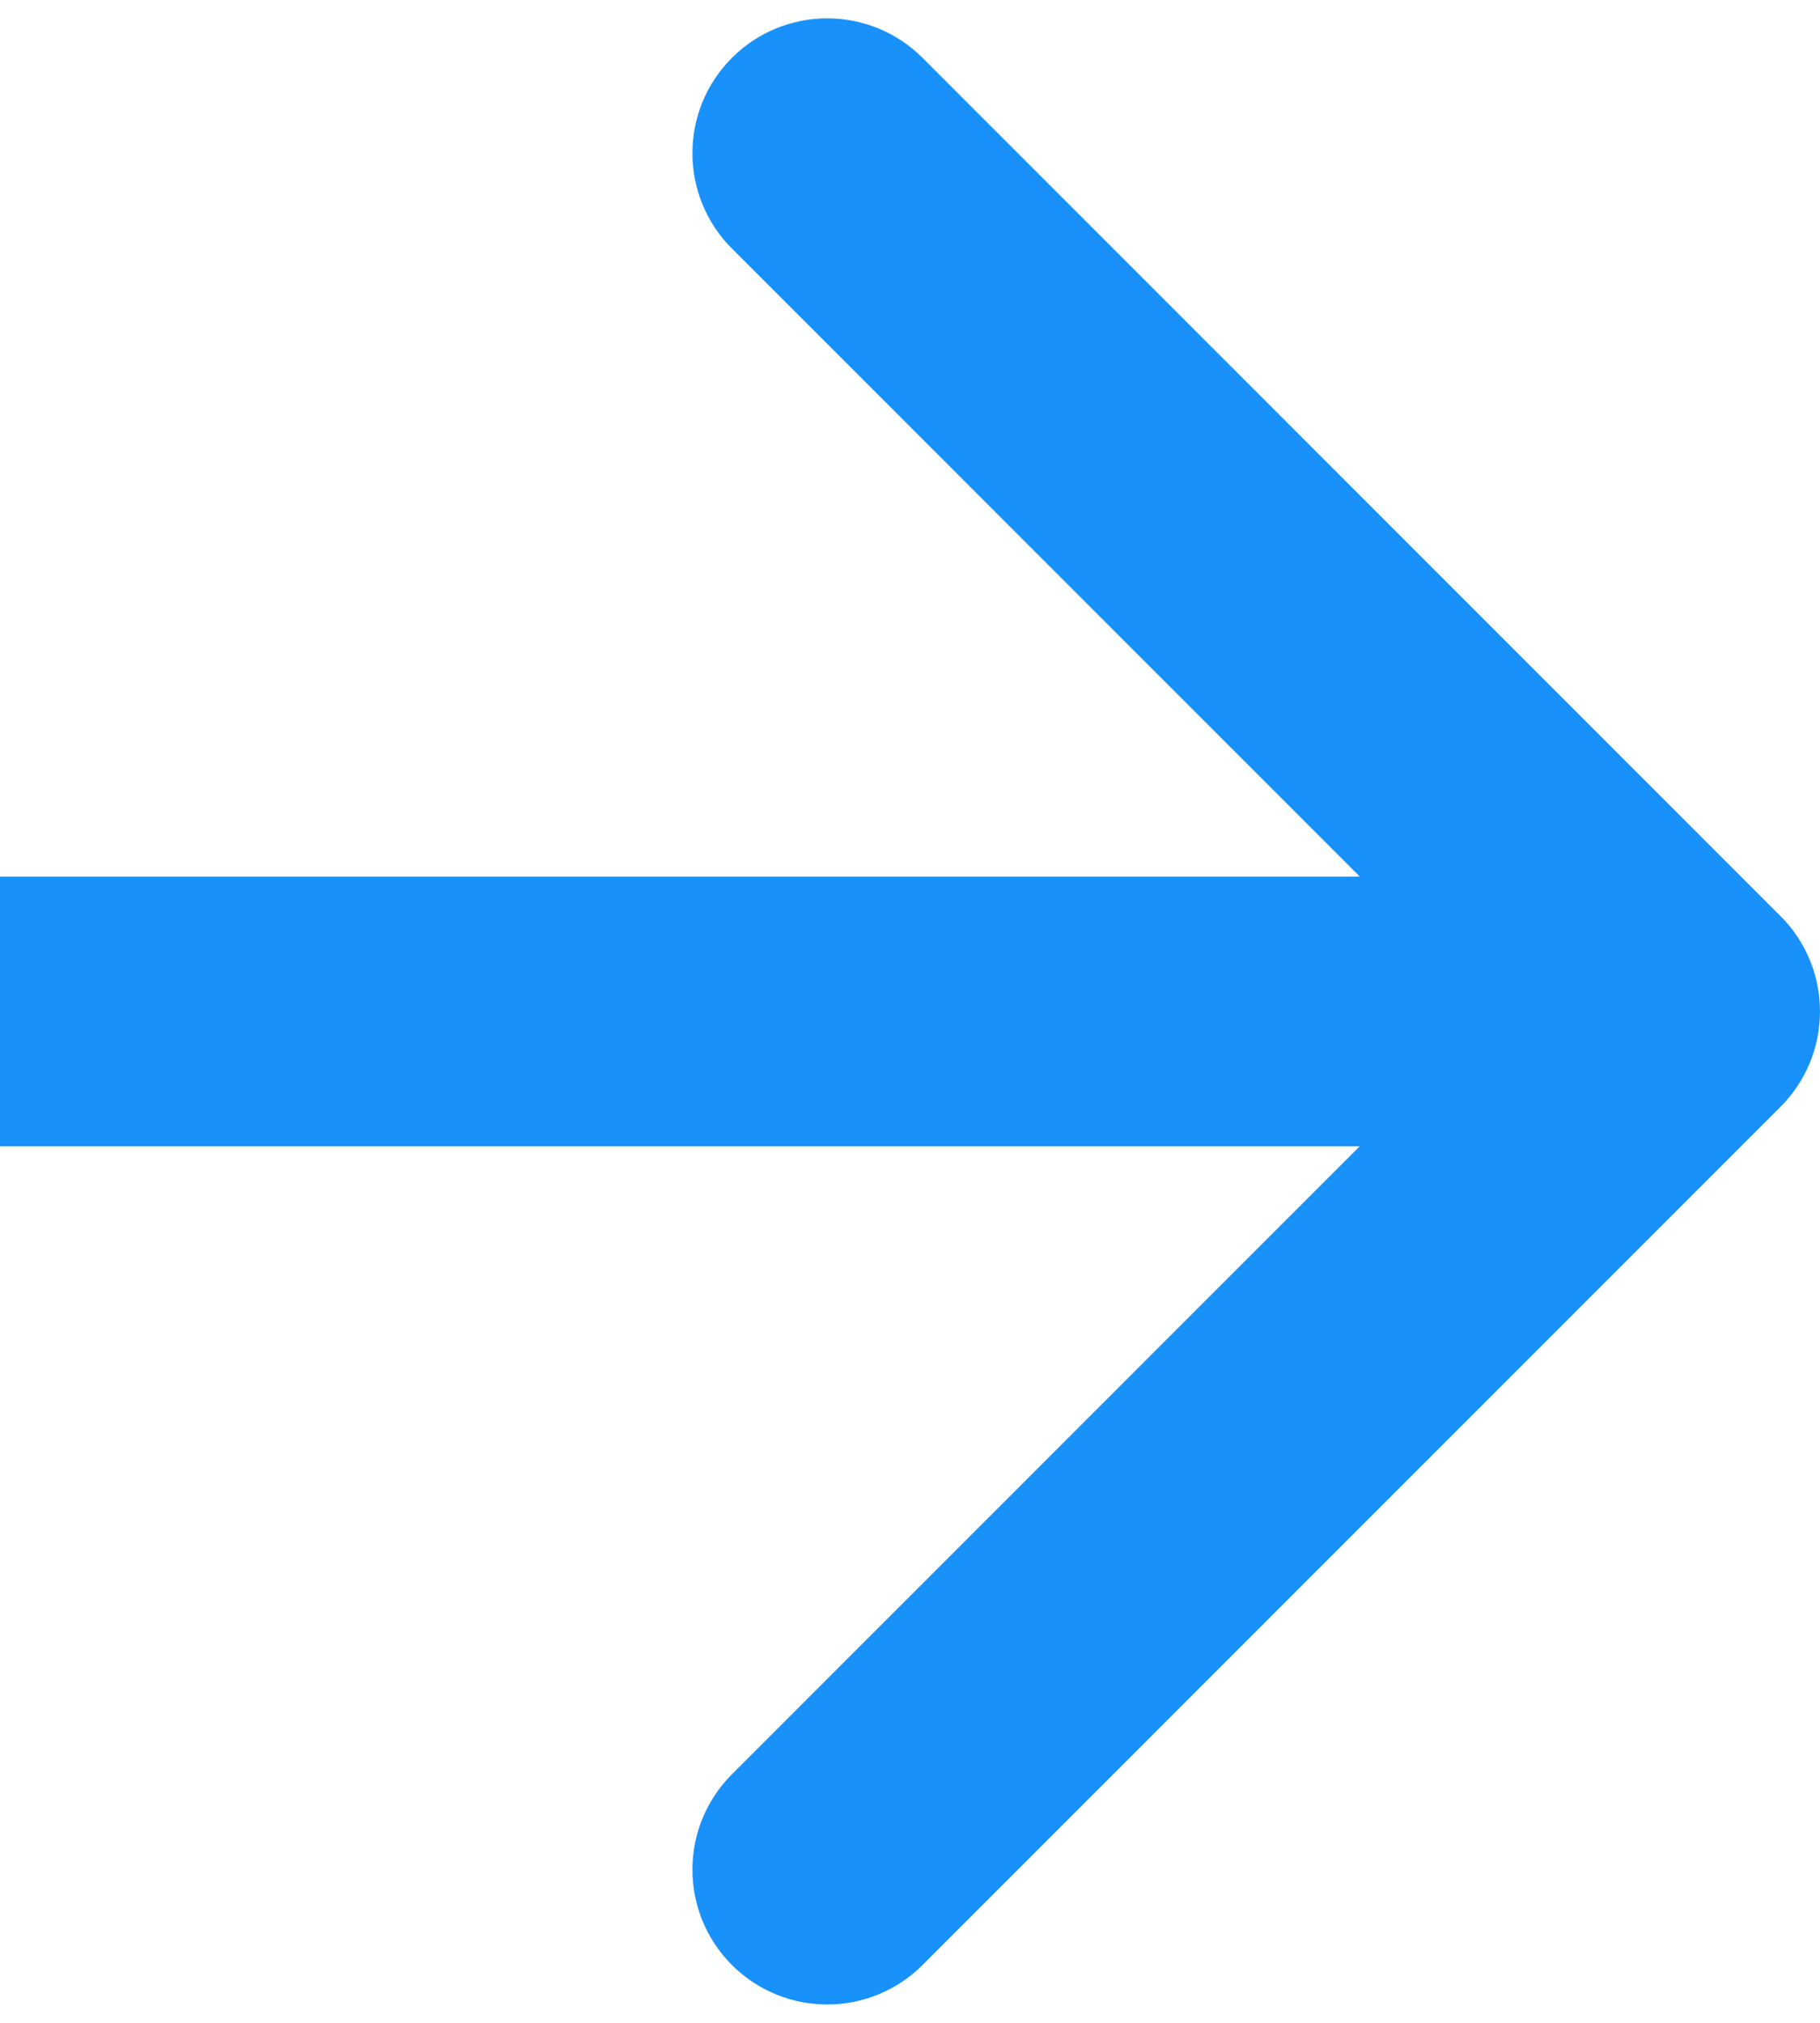 <svg width="27" height="30" viewBox="0 0 27 30" fill="none" xmlns="http://www.w3.org/2000/svg">
<path d="M26.414 16.414C27.195 15.633 27.195 14.367 26.414 13.586L13.686 0.858C12.905 0.077 11.639 0.077 10.858 0.858C10.077 1.639 10.077 2.905 10.858 3.686L22.172 15L10.858 26.314C10.077 27.095 10.077 28.361 10.858 29.142C11.639 29.923 12.905 29.923 13.686 29.142L26.414 16.414ZM0 17L25 17L25 13L0 13L0 17Z" fill="#1991FA"/>
</svg>
